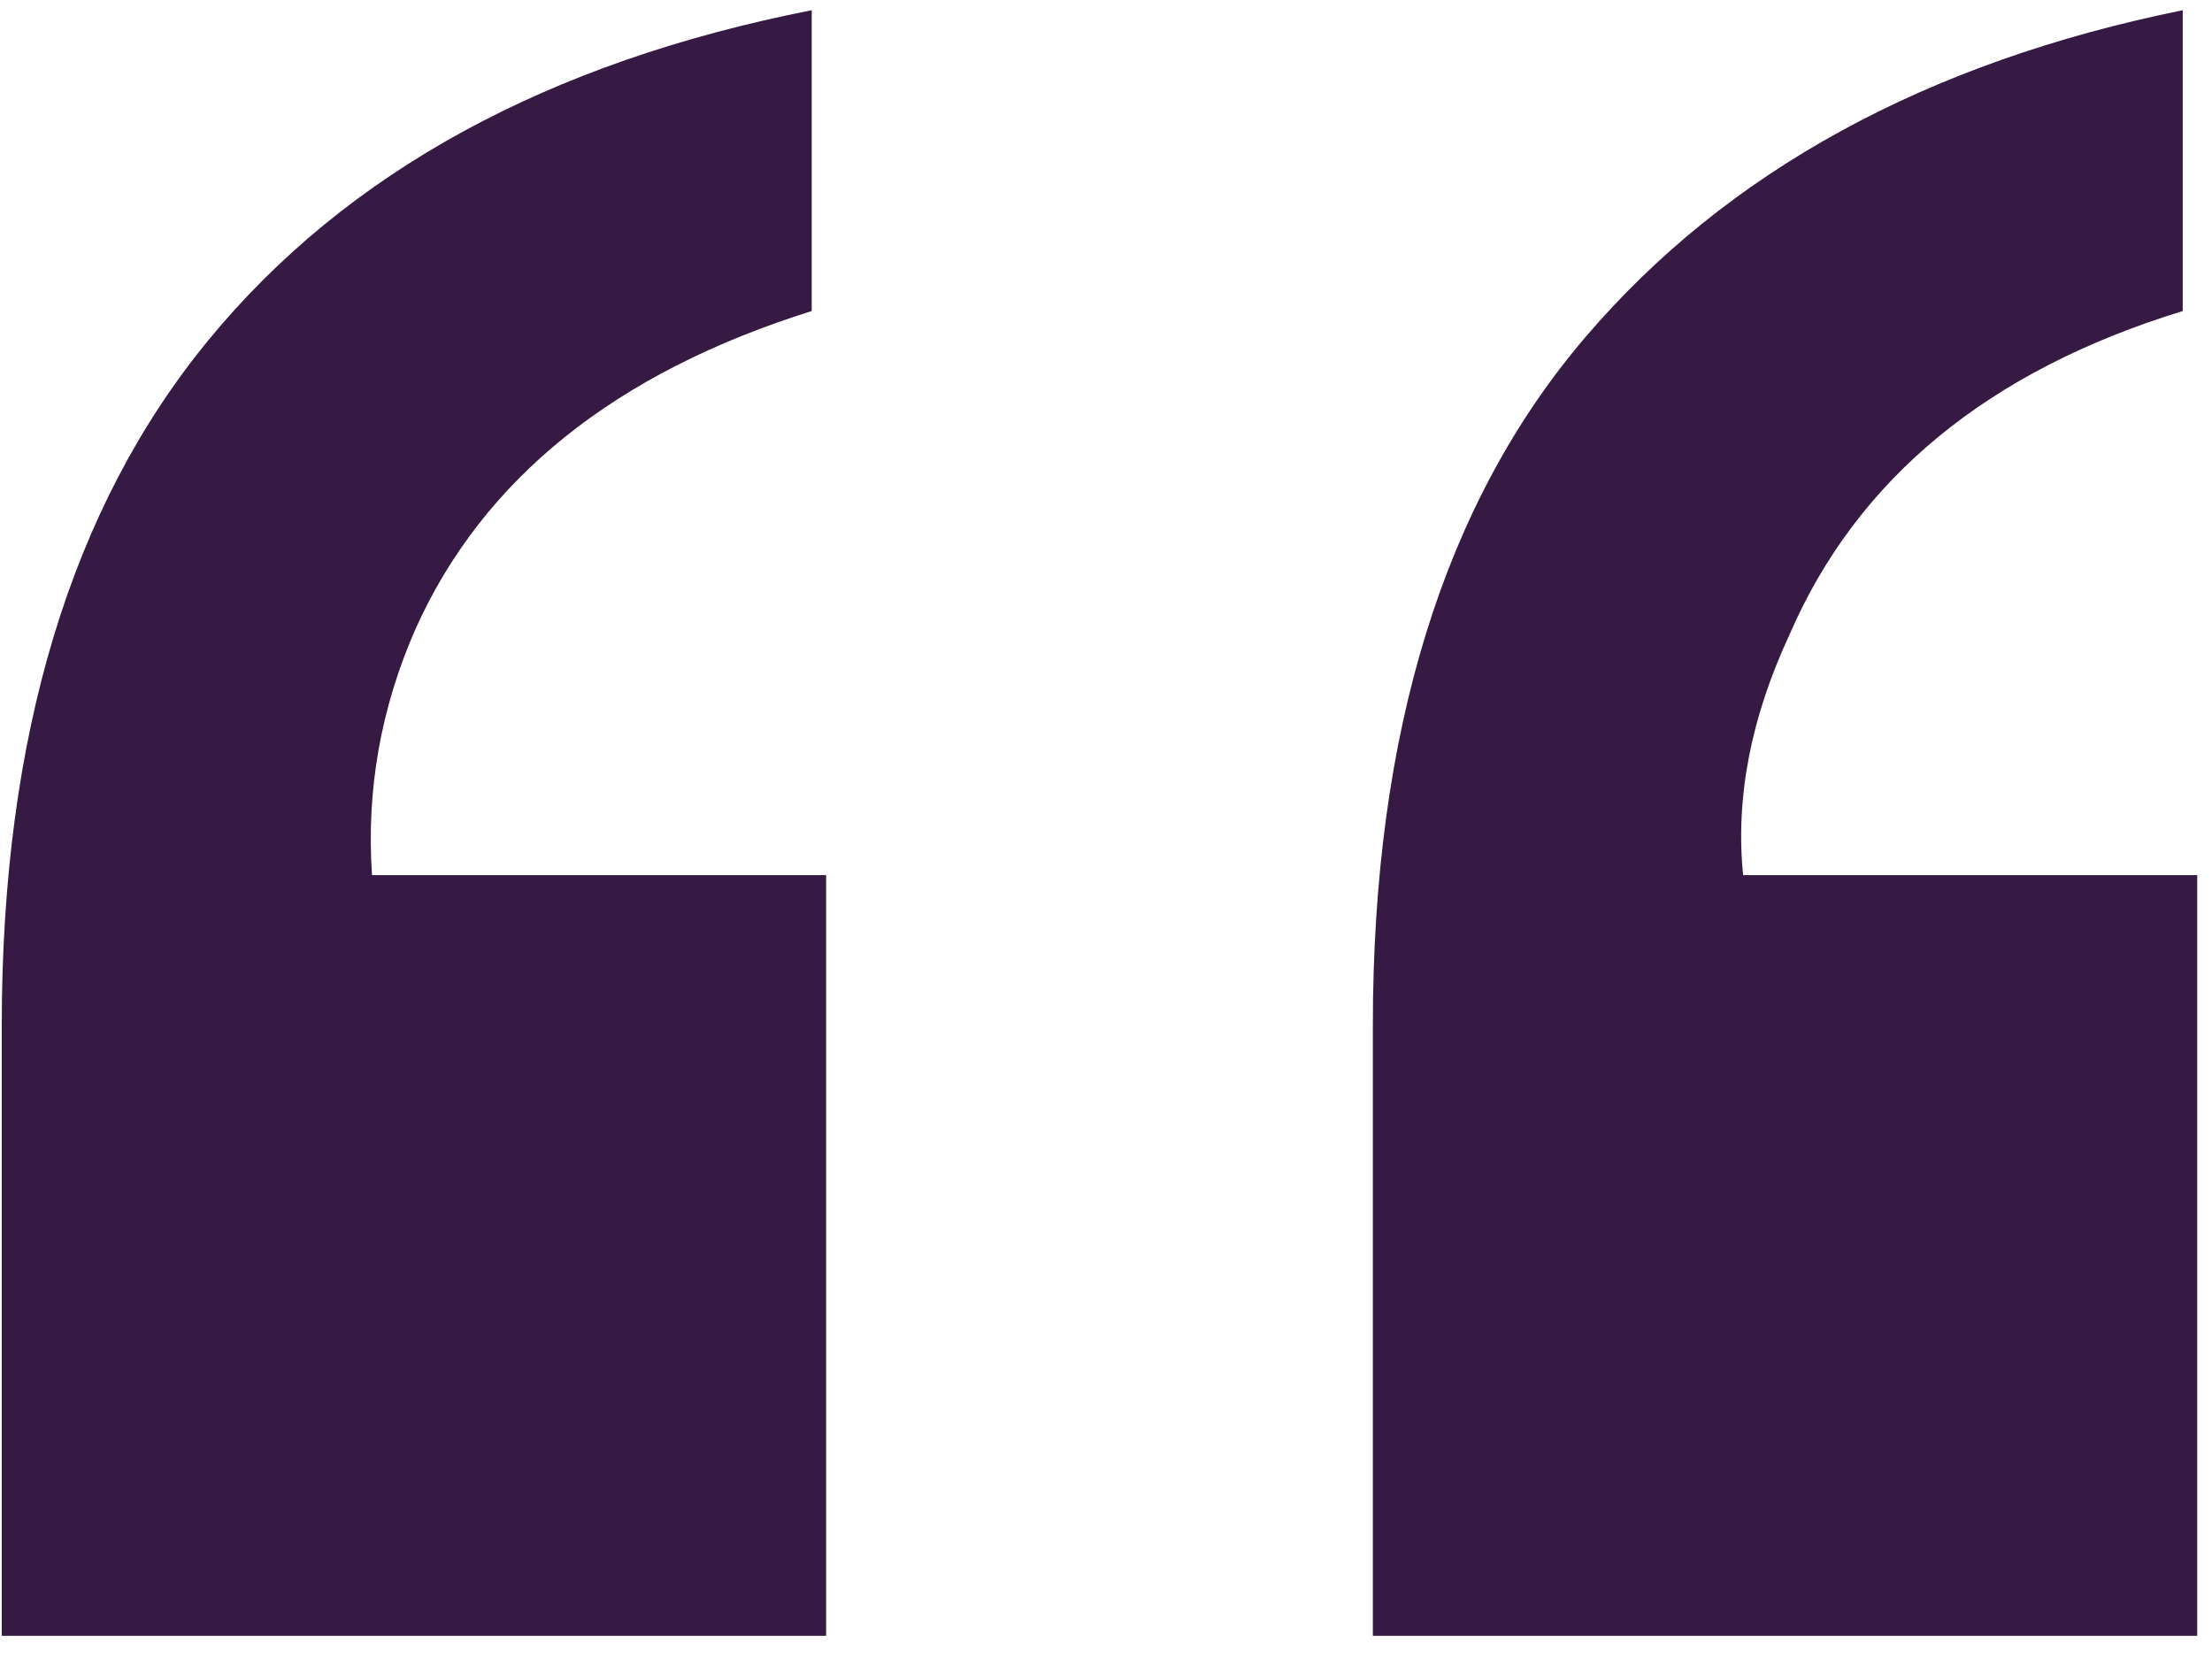 <svg width="44" height="33" viewBox="0 0 44 33" fill="none" xmlns="http://www.w3.org/2000/svg">
<path d="M0.035 32.539V20.399C0.035 14.645 1.406 10.1 4.149 6.762C6.892 3.425 10.89 1.239 16.146 0.203V6.187C12.233 7.414 9.606 9.524 8.263 12.516C7.573 14.089 7.285 15.719 7.4 17.407H16.433V32.539H0.035ZM43.418 6.187C39.544 7.376 36.936 9.524 35.593 12.631C34.826 14.281 34.519 15.873 34.673 17.407H43.706V32.539H27.308V20.399C27.308 14.568 28.718 10.004 31.537 6.705C34.356 3.406 38.317 1.239 43.418 0.203V6.187Z" fill="#361A44"/>
</svg>
